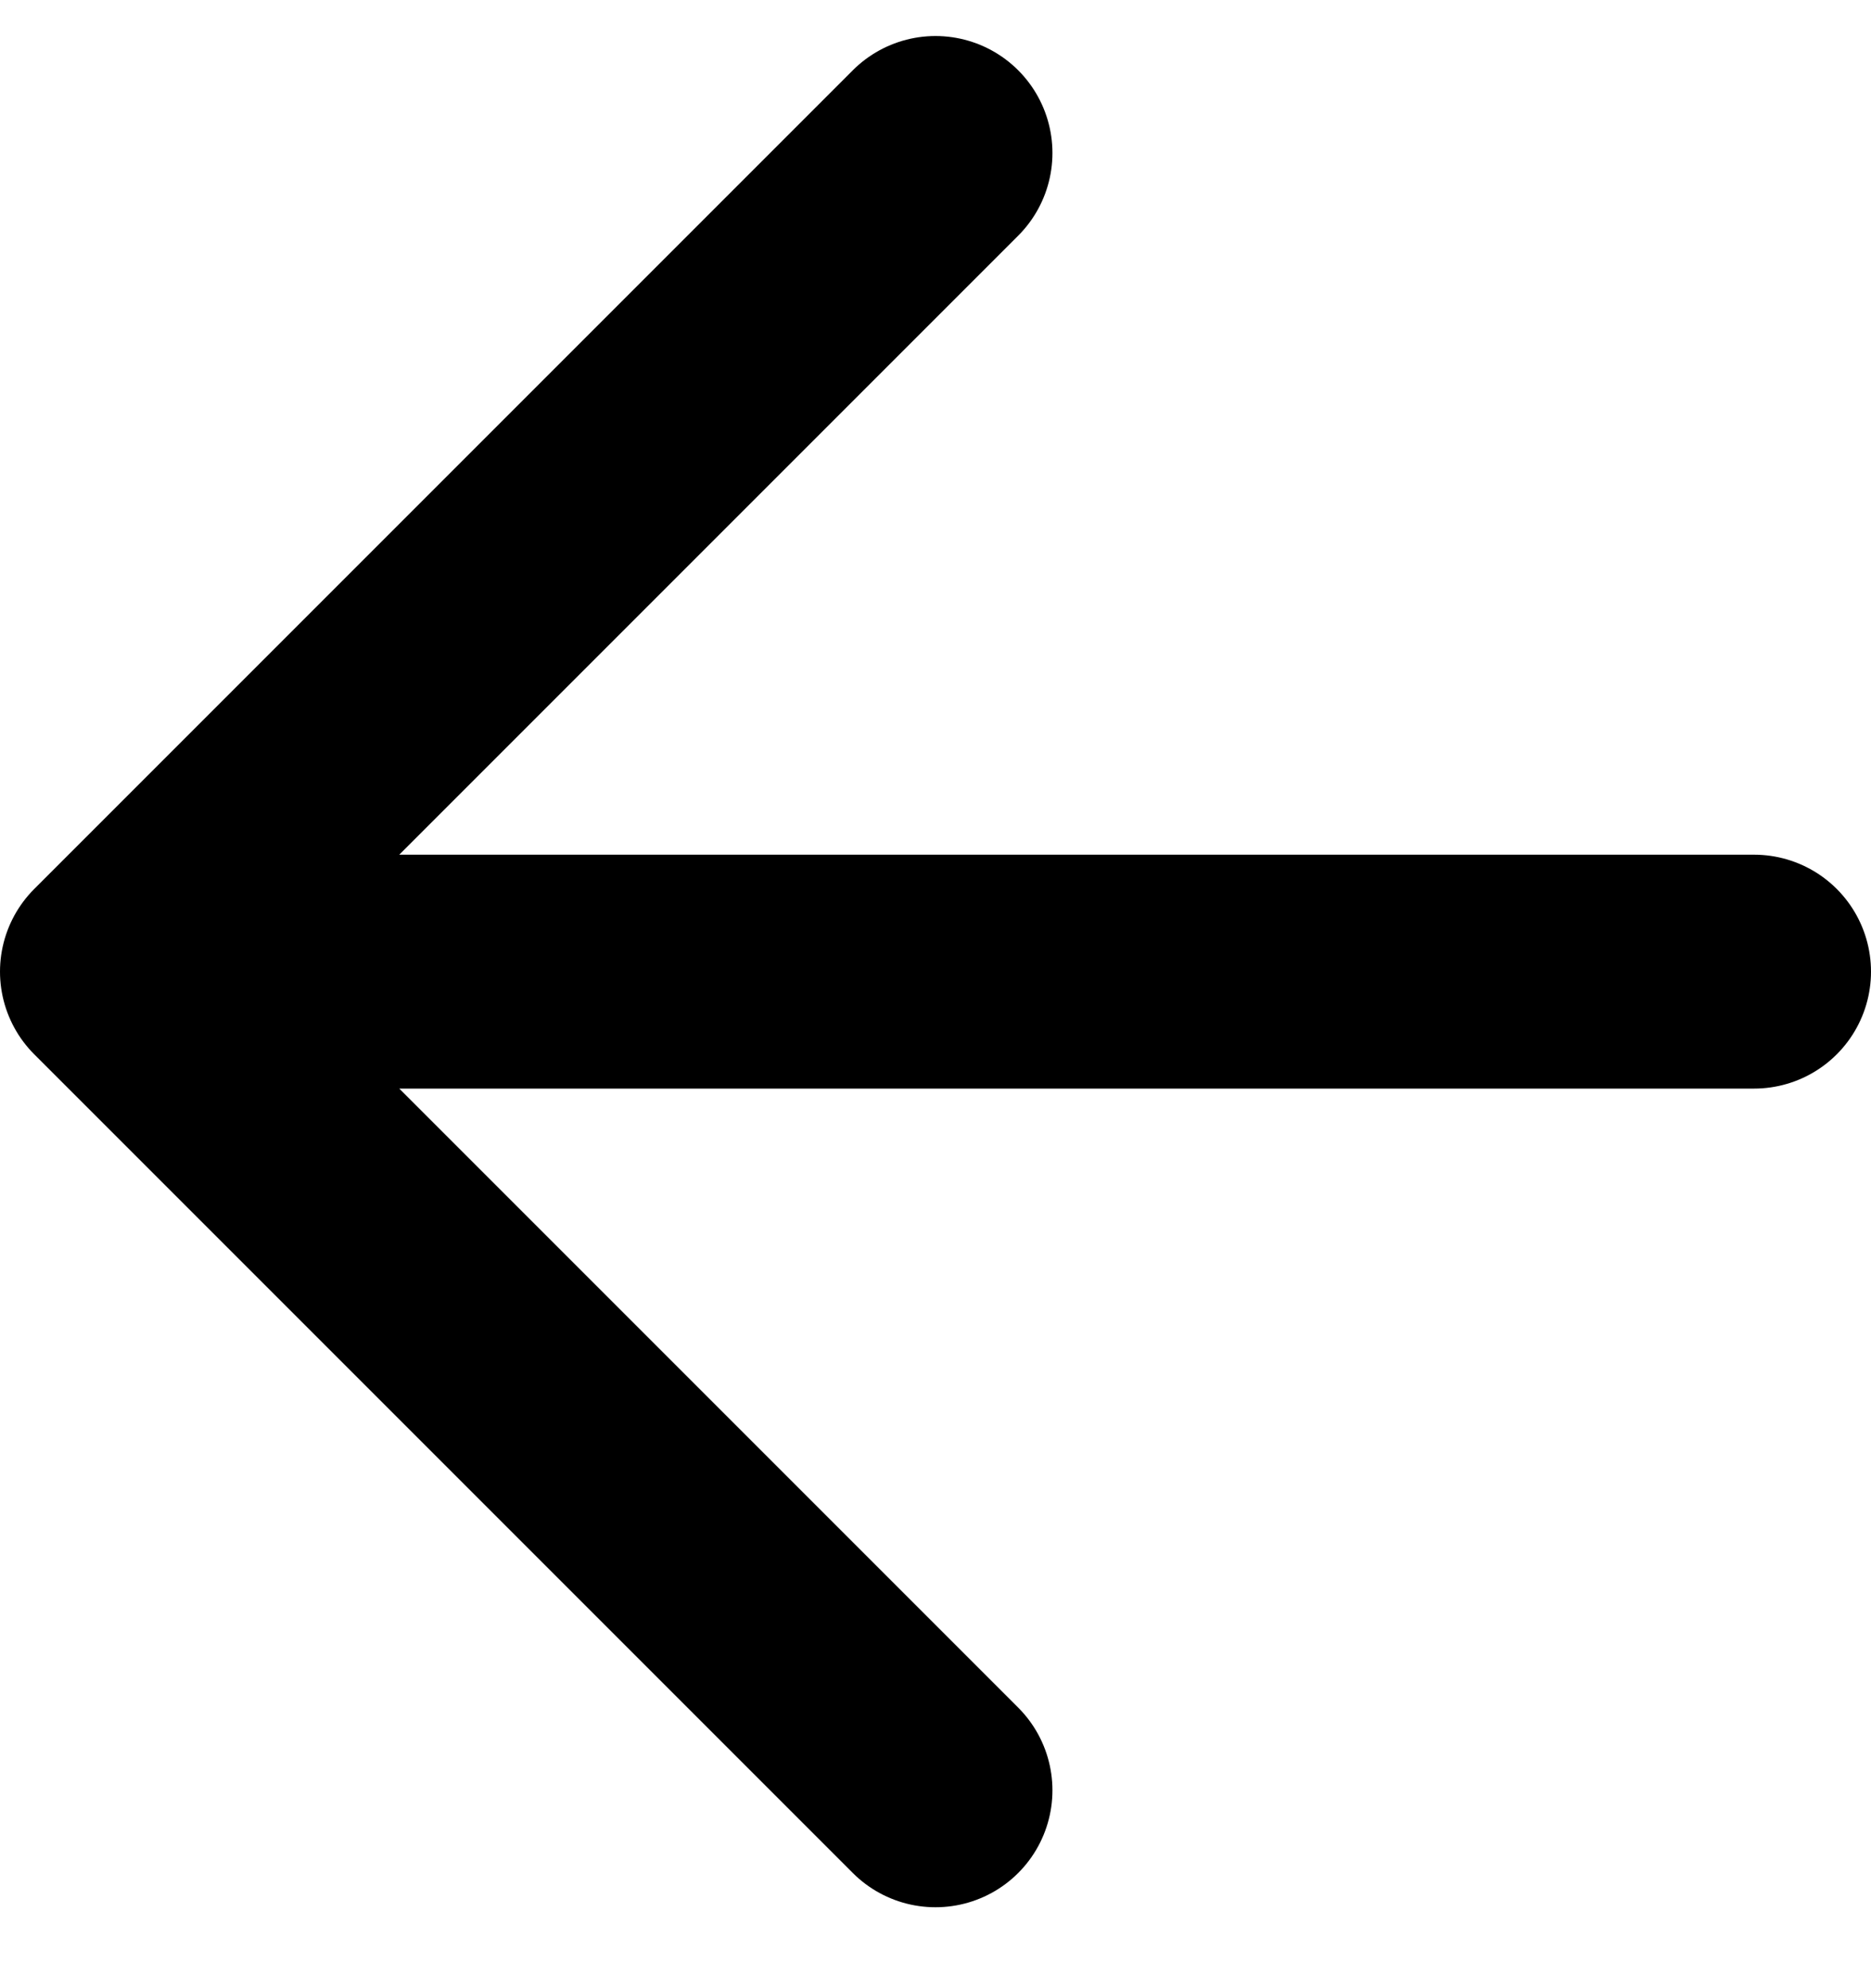 <svg width="16" height="17" viewBox="0 0 16 17" fill="none" xmlns="http://www.w3.org/2000/svg">
<path d="M15 8.308H1M1 8.308L8 15.308M1 8.308L8 1.308" stroke="black" stroke-width="2" stroke-linecap="round" stroke-linejoin="round"/>
</svg>
